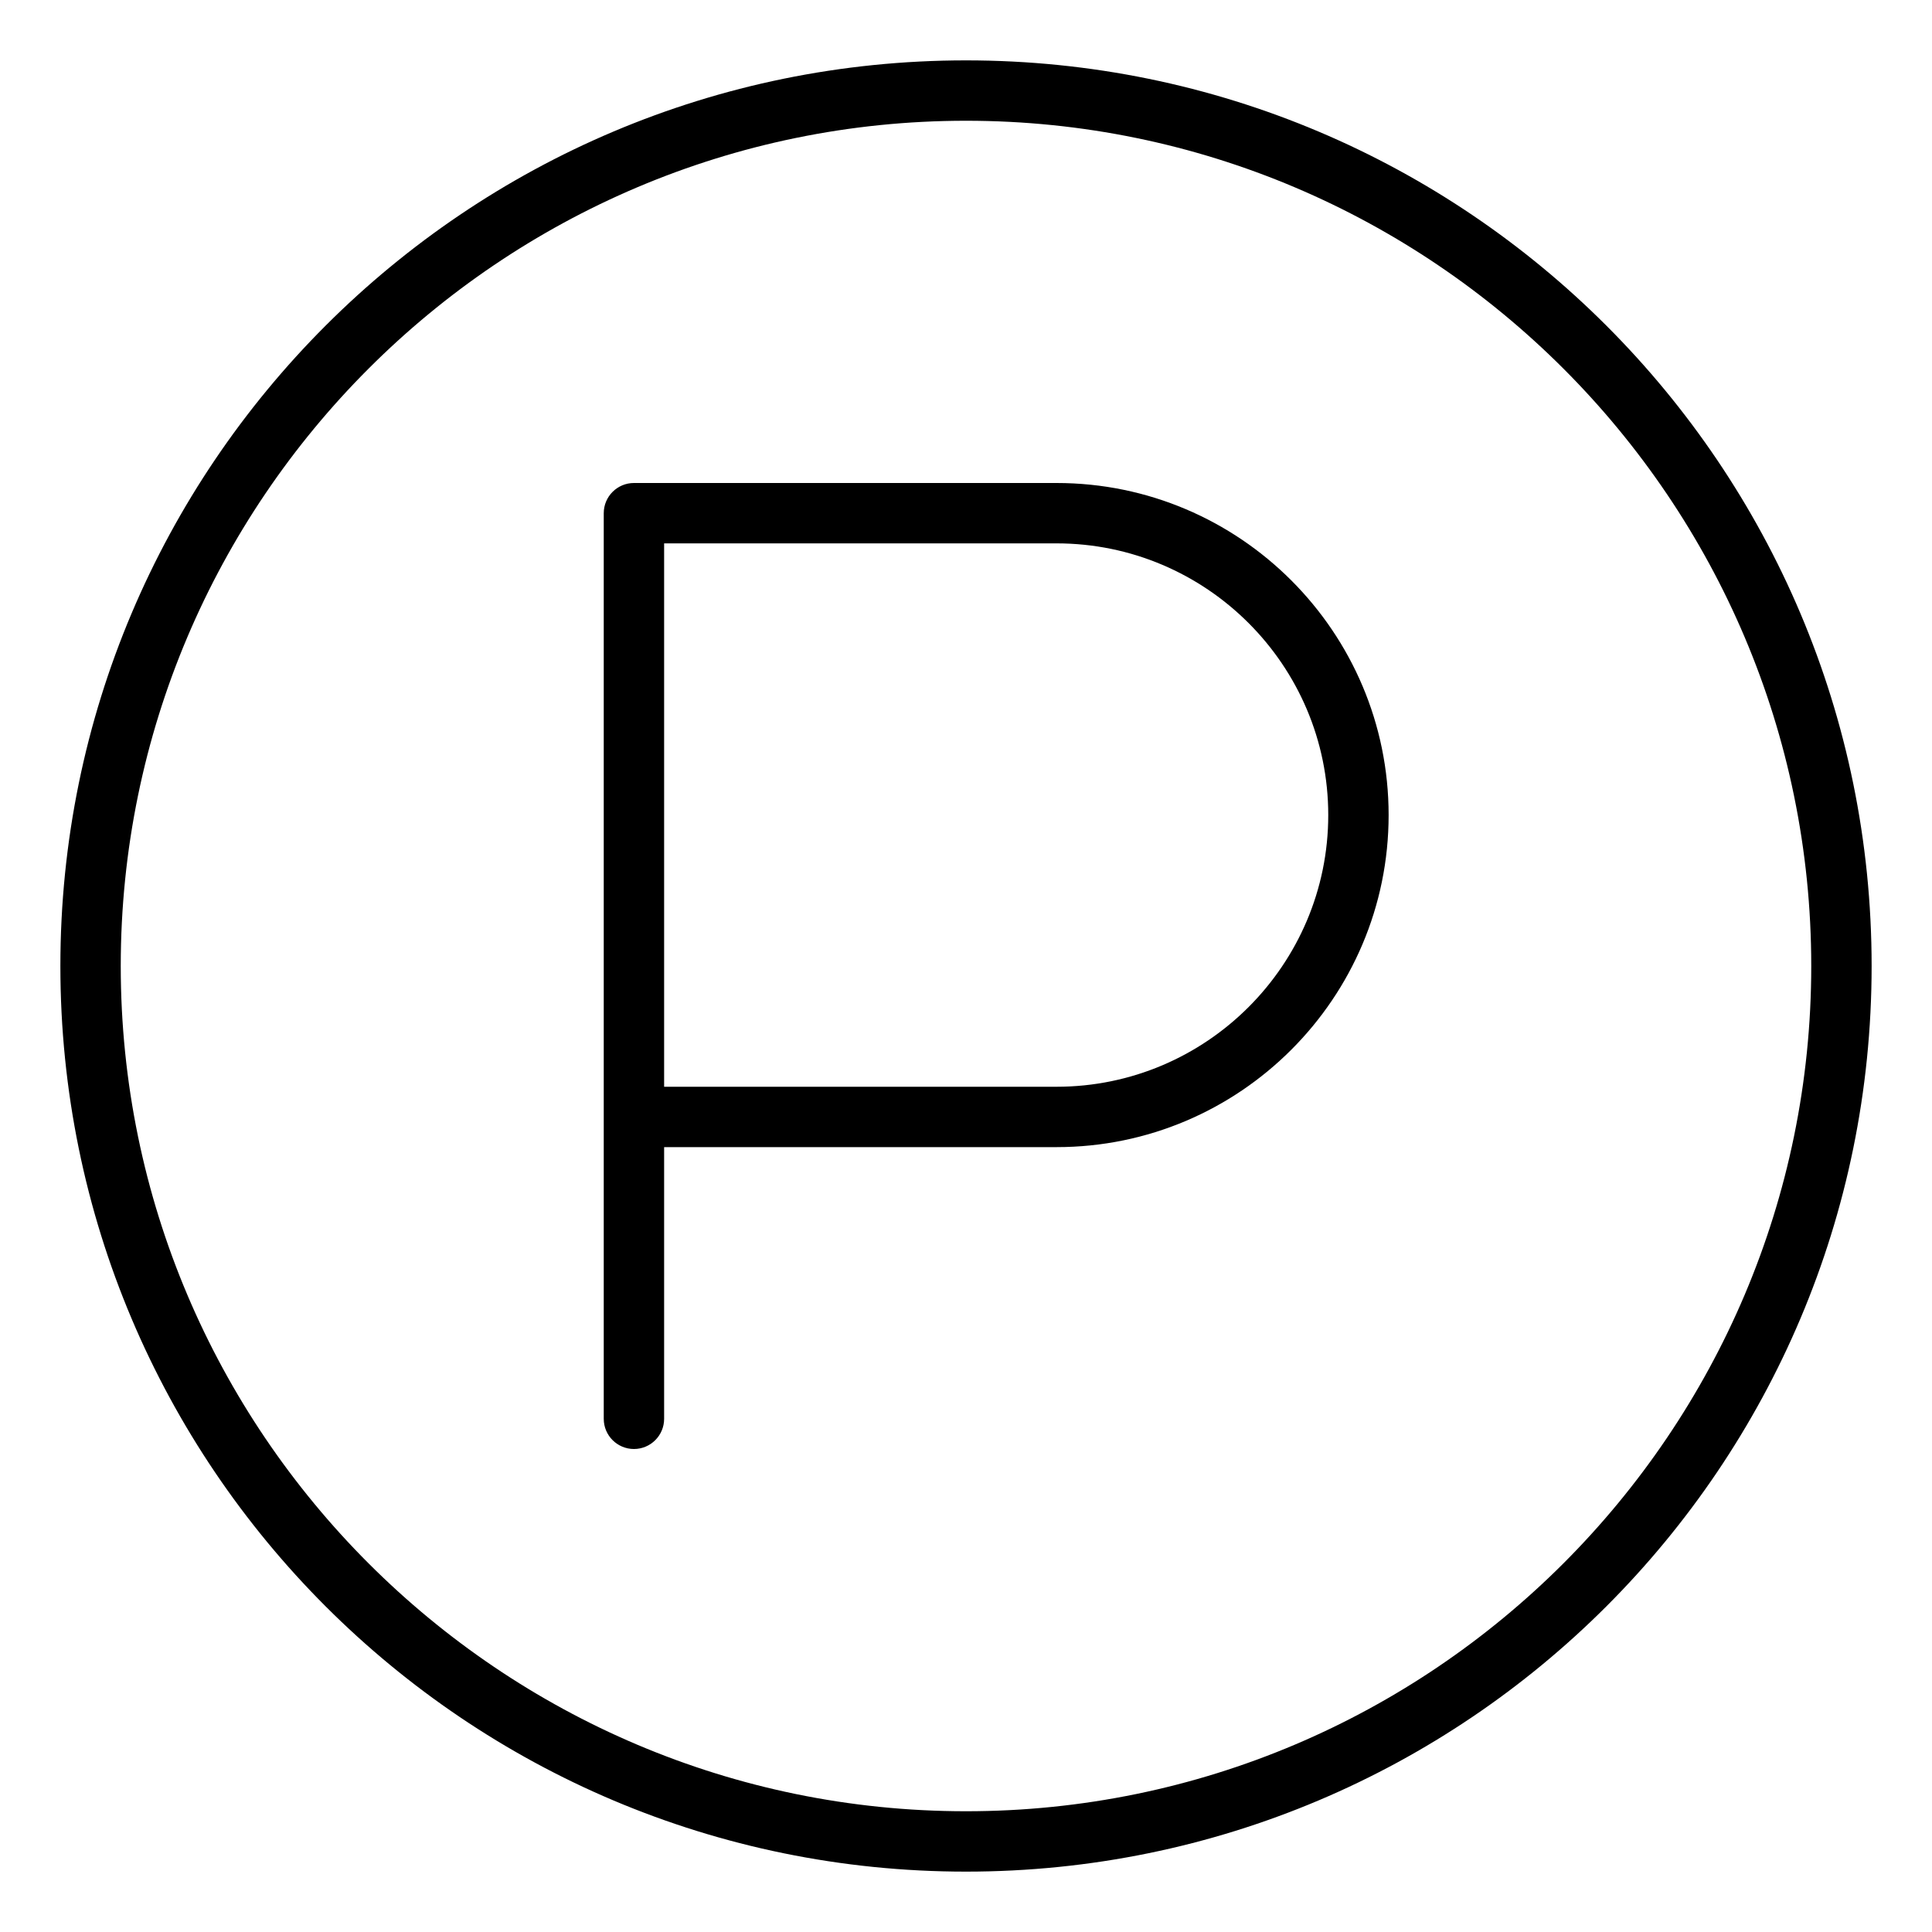 <svg xmlns="http://www.w3.org/2000/svg" viewBox="0 0 512 512"><!-- Font Awesome Pro 6.0.0-alpha2 by @fontawesome - https://fontawesome.com License - https://fontawesome.com/license (Commercial License) --><path d="M280 128H168C163.594 128 160 131.578 160 136V376C160 380.422 163.594 384 168 384S176 380.422 176 376V304H280C328.531 304 368 264.531 368 216S328.531 128 280 128ZM280 288H176V144H280C319.688 144 352 176.297 352 216S319.688 288 280 288ZM256 16C123.451 16 16 123.451 16 256S123.451 496 256 496S496 388.549 496 256S388.549 16 256 16ZM256 480C132.486 480 32 379.514 32 256S132.486 32 256 32S480 132.486 480 256S379.514 480 256 480Z"/></svg>